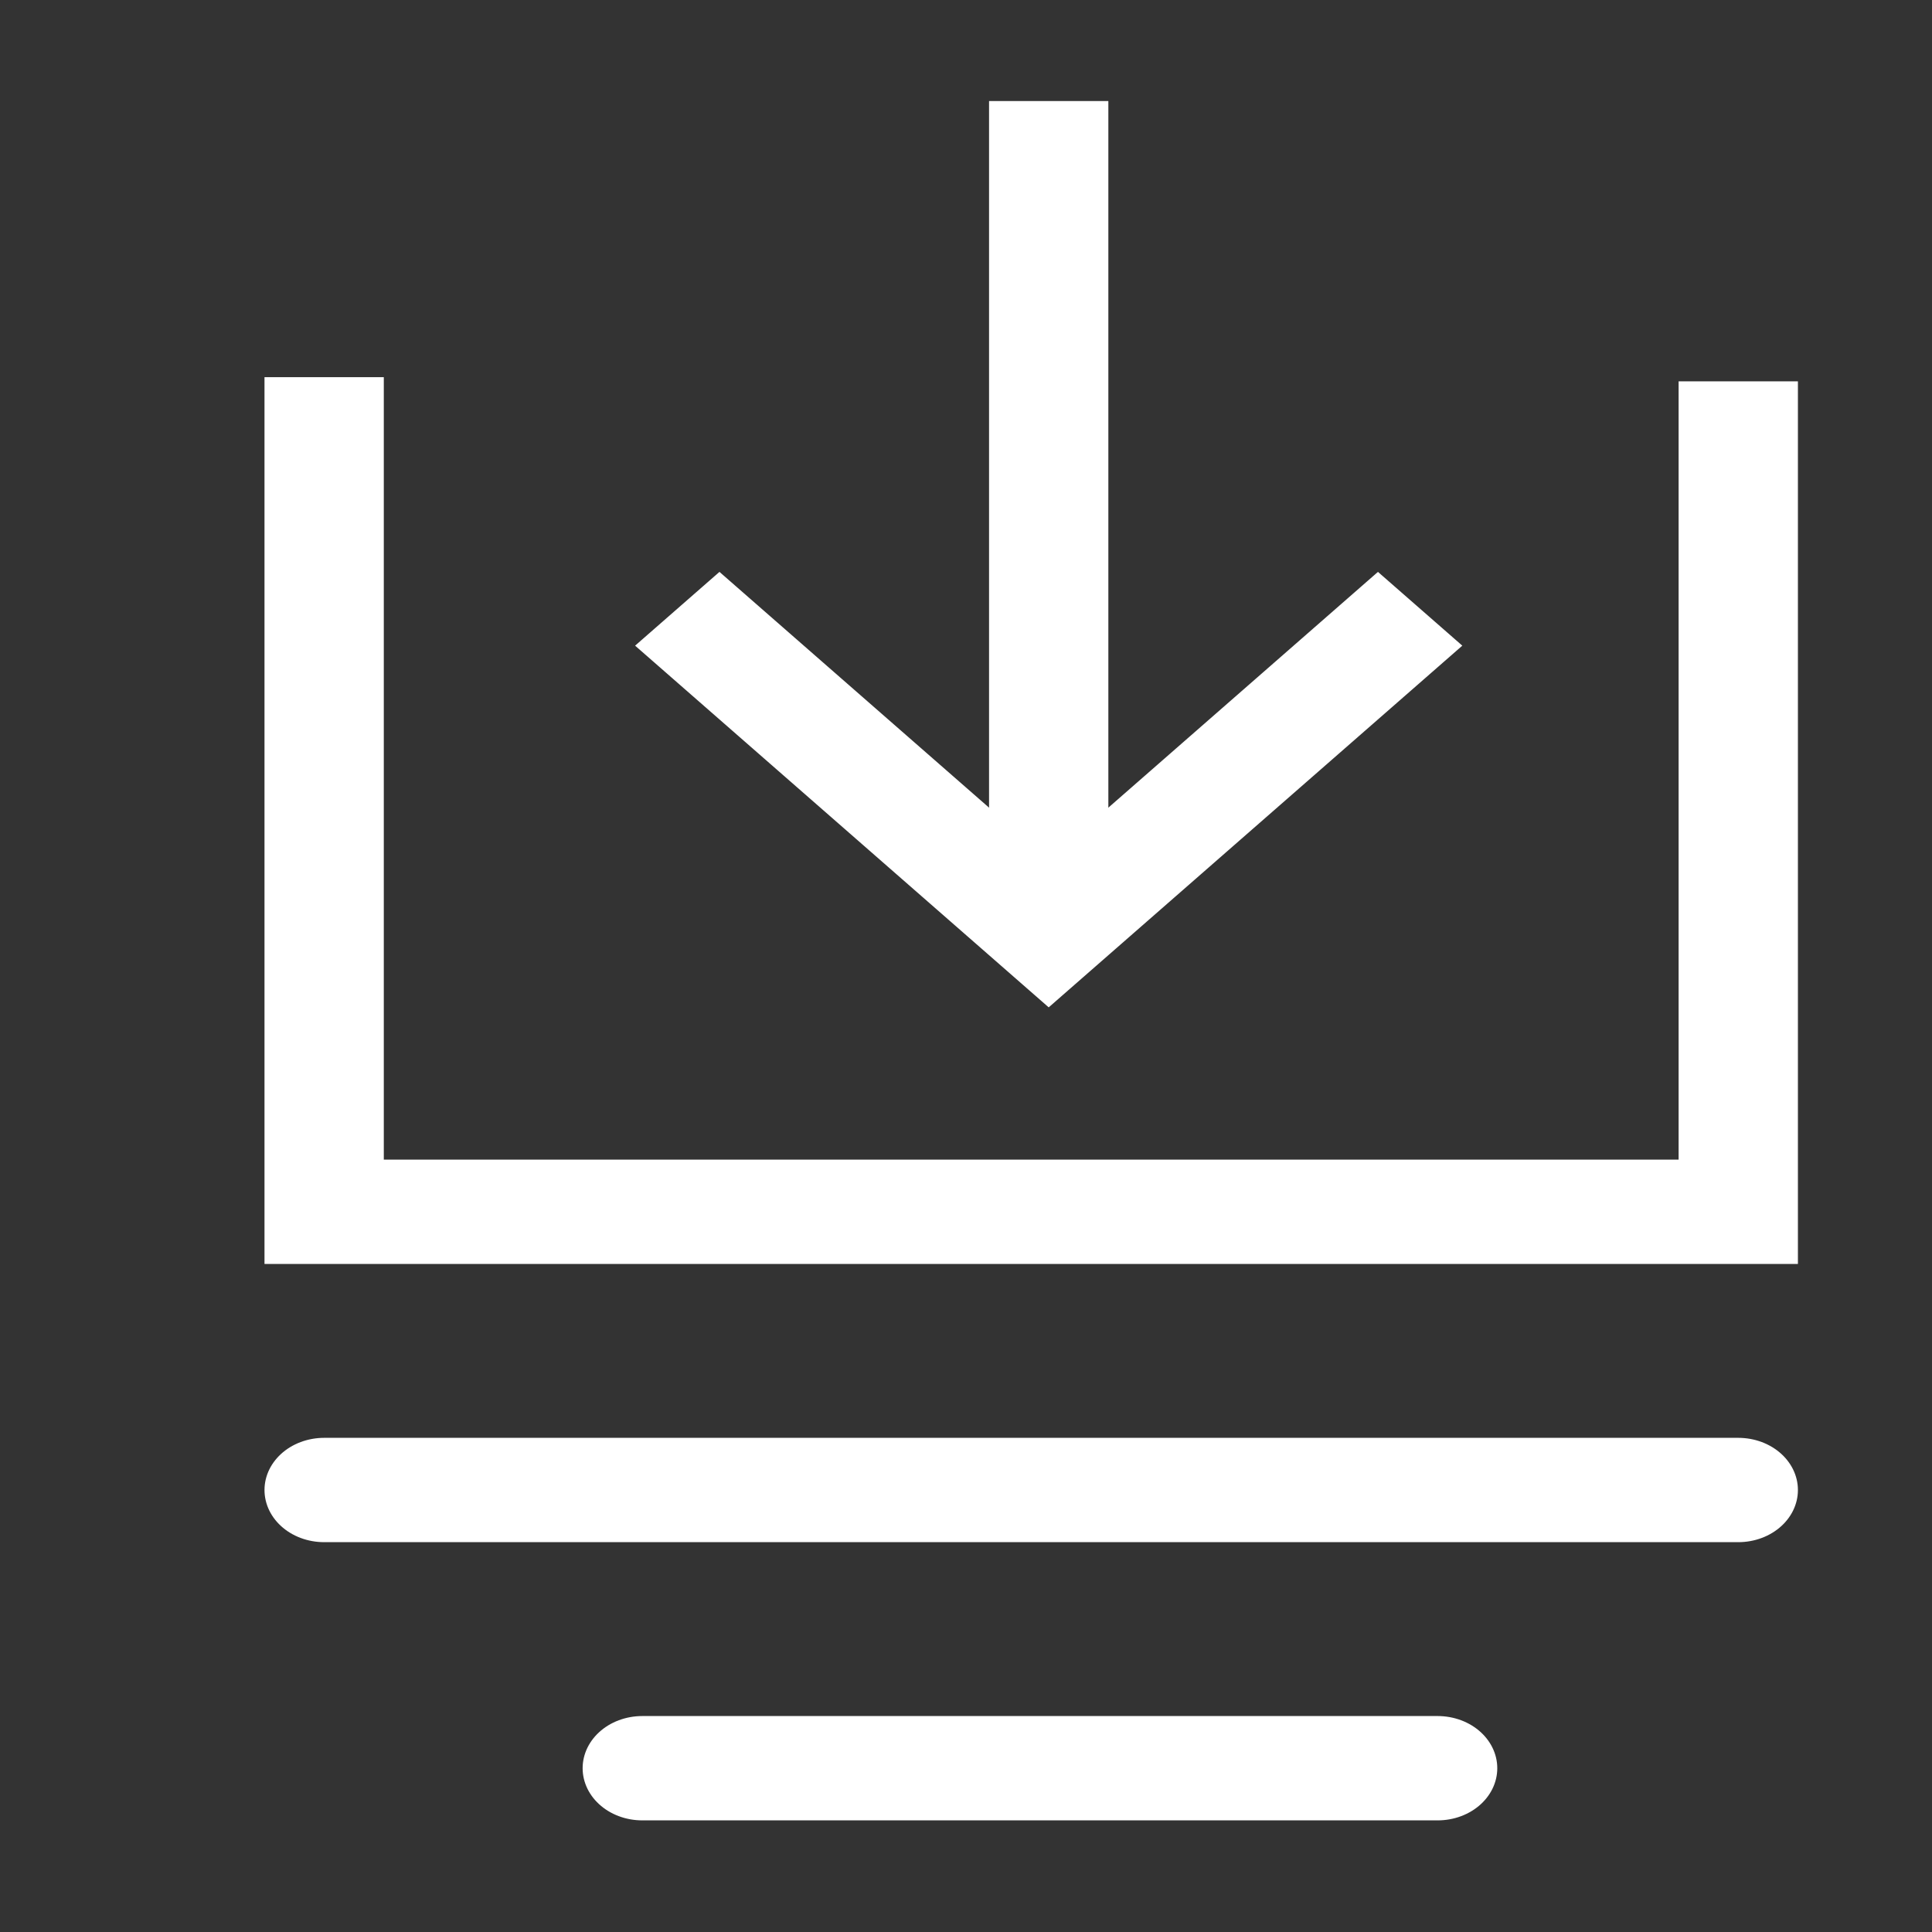 <?xml version="1.0" encoding="UTF-8" standalone="no"?>
<svg
   xmlns:dc="http://purl.org/dc/elements/1.1/"
   xmlns:cc="http://creativecommons.org/ns#"
   xmlns:rdf="http://www.w3.org/1999/02/22-rdf-syntax-ns#"
   xmlns:svg="http://www.w3.org/2000/svg"
   xmlns="http://www.w3.org/2000/svg"
   xmlns:sodipodi="http://sodipodi.sourceforge.net/DTD/sodipodi-0.dtd"
   xmlns:inkscape="http://www.inkscape.org/namespaces/inkscape"
   inkscape:version="1.0 (4035a4fb49, 2020-05-01)"
   sodipodi:docname="download - weiss.svg"
   version="1.1"
   viewBox="0 0 36 36"
   height="36"
   width="36"
   id="downloads">
  <rect x="0" y="0" width="36" height="36" fill="#333333" stroke="none"/>
  <sodipodi:namedview
     inkscape:current-layer="downloads"
     inkscape:window-maximized="1"
     inkscape:window-y="-8"
     inkscape:window-x="-8"
     inkscape:cy="22.109925"
     inkscape:cx="16.052938"
     inkscape:zoom="11.805556"
     showgrid="false"
     id="namedview16"
     inkscape:window-height="1017"
     inkscape:window-width="1920"
     inkscape:pageshadow="2"
     inkscape:pageopacity="0"
     guidetolerance="10"
     gridtolerance="10"
     objecttolerance="10"
     borderopacity="1"
     bordercolor="#666666"
     pagecolor="#ffffff" />
  <defs
     id="defs4">
    <style
       id="style2">.cls-1,.cls-2,.cls-3{fill:none;stroke:white;stroke-width:1.5px;}.cls-2{stroke-miterlimit:10;}.cls-3{stroke-linecap:round;}</style>
  </defs>
  <g
     transform="matrix(1.482,0,0,1.296,-6.72,-5.932)"
     data-name="Gruppe 2910"
     id="Gruppe_2910">
    <g
       data-name="Gruppe 2823"
       id="Gruppe_2823">
      <path
         data-name="Pfad 1369"
         class="cls-1"
         d="M 26.39,10.06 V 22 H 8.61 V 10"
         id="Pfad_1369" />
      <g
         data-name="Gruppe 29"
         id="Gruppe_29">
        <path
           data-name="Pfad 21"
           class="cls-2"
           d="M 22.39,13.33 17.72,18 13.05,13.33"
           id="Pfad_21" />
      </g>
      <path
         data-name="Linie 17"
         class="cls-2"
         d="M 17.72,17.24 V 6.03"
         id="Linie_17" />
    </g>
    <g
       data-name="Gruppe 2824"
       id="Gruppe_2824">
      <path
         data-name="Pfad 1369-2"
         class="cls-3"
         d="M 26.39,26 H 8.61"
         id="Pfad_1369-2" />
      <path
         data-name="Pfad 1651"
         class="cls-3"
         d="m 22.61,30 h -10"
         id="Pfad_1651" />
    </g>
  </g>
</svg>
